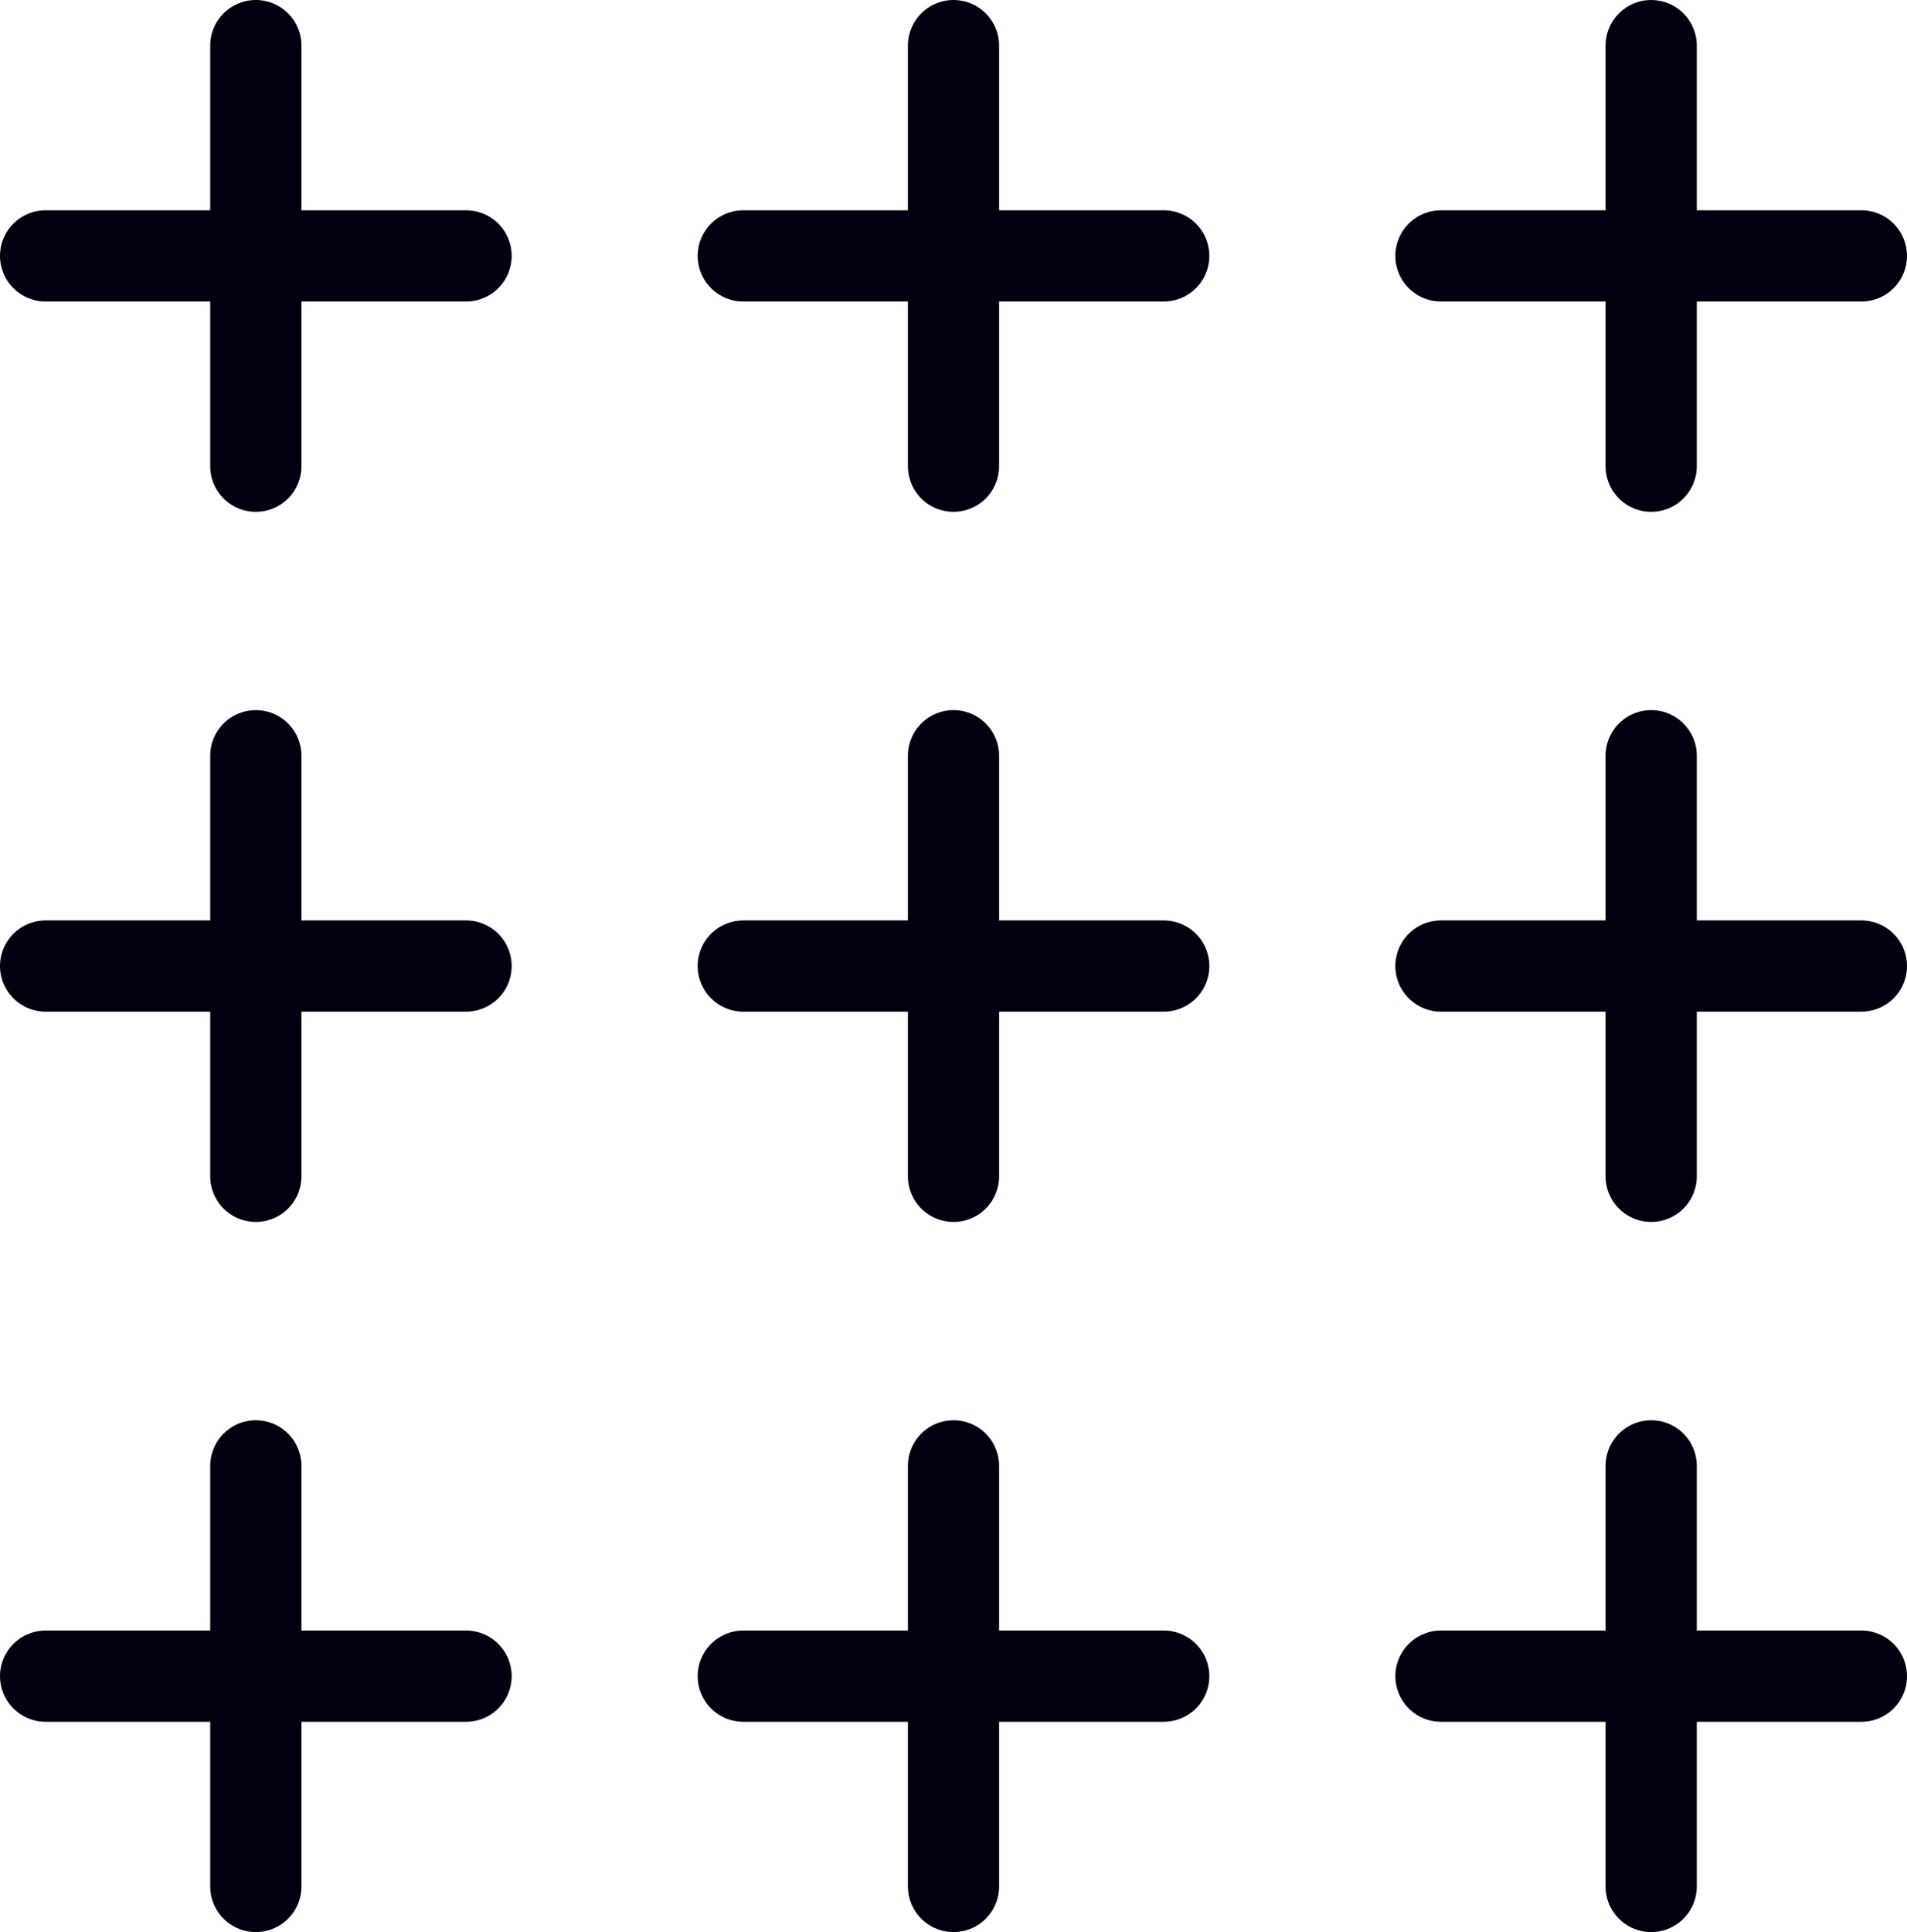 <?xml version="1.0" encoding="UTF-8"?><svg id="b" xmlns="http://www.w3.org/2000/svg" viewBox="0 0 83.624 84.698"><defs><style>.d{fill:none;stroke:#00000f;stroke-linecap:round;stroke-linejoin:round;stroke-width:4px;}</style></defs><g id="c"><line class="d" x1="11.218" y1="2" x2="11.218" y2="20.437"/><line class="d" x1="20.437" y1="11.218" x2="2" y2="11.218"/><line class="d" x1="41.812" y1="2" x2="41.812" y2="20.437"/><line class="d" x1="51.03" y1="11.218" x2="32.594" y2="11.218"/><line class="d" x1="72.406" y1="2" x2="72.406" y2="20.437"/><line class="d" x1="81.624" y1="11.218" x2="63.188" y2="11.218"/><line class="d" x1="11.218" y1="33.13" x2="11.218" y2="51.567"/><line class="d" x1="20.437" y1="42.349" x2="2" y2="42.349"/><line class="d" x1="41.812" y1="33.13" x2="41.812" y2="51.567"/><line class="d" x1="51.03" y1="42.349" x2="32.594" y2="42.349"/><line class="d" x1="72.406" y1="33.13" x2="72.406" y2="51.567"/><line class="d" x1="81.624" y1="42.349" x2="63.188" y2="42.349"/><line class="d" x1="11.218" y1="64.261" x2="11.218" y2="82.698"/><line class="d" x1="20.437" y1="73.479" x2="2" y2="73.479"/><line class="d" x1="41.812" y1="64.261" x2="41.812" y2="82.698"/><line class="d" x1="51.03" y1="73.479" x2="32.594" y2="73.479"/><line class="d" x1="72.406" y1="64.261" x2="72.406" y2="82.698"/><line class="d" x1="81.624" y1="73.479" x2="63.188" y2="73.479"/></g></svg>
